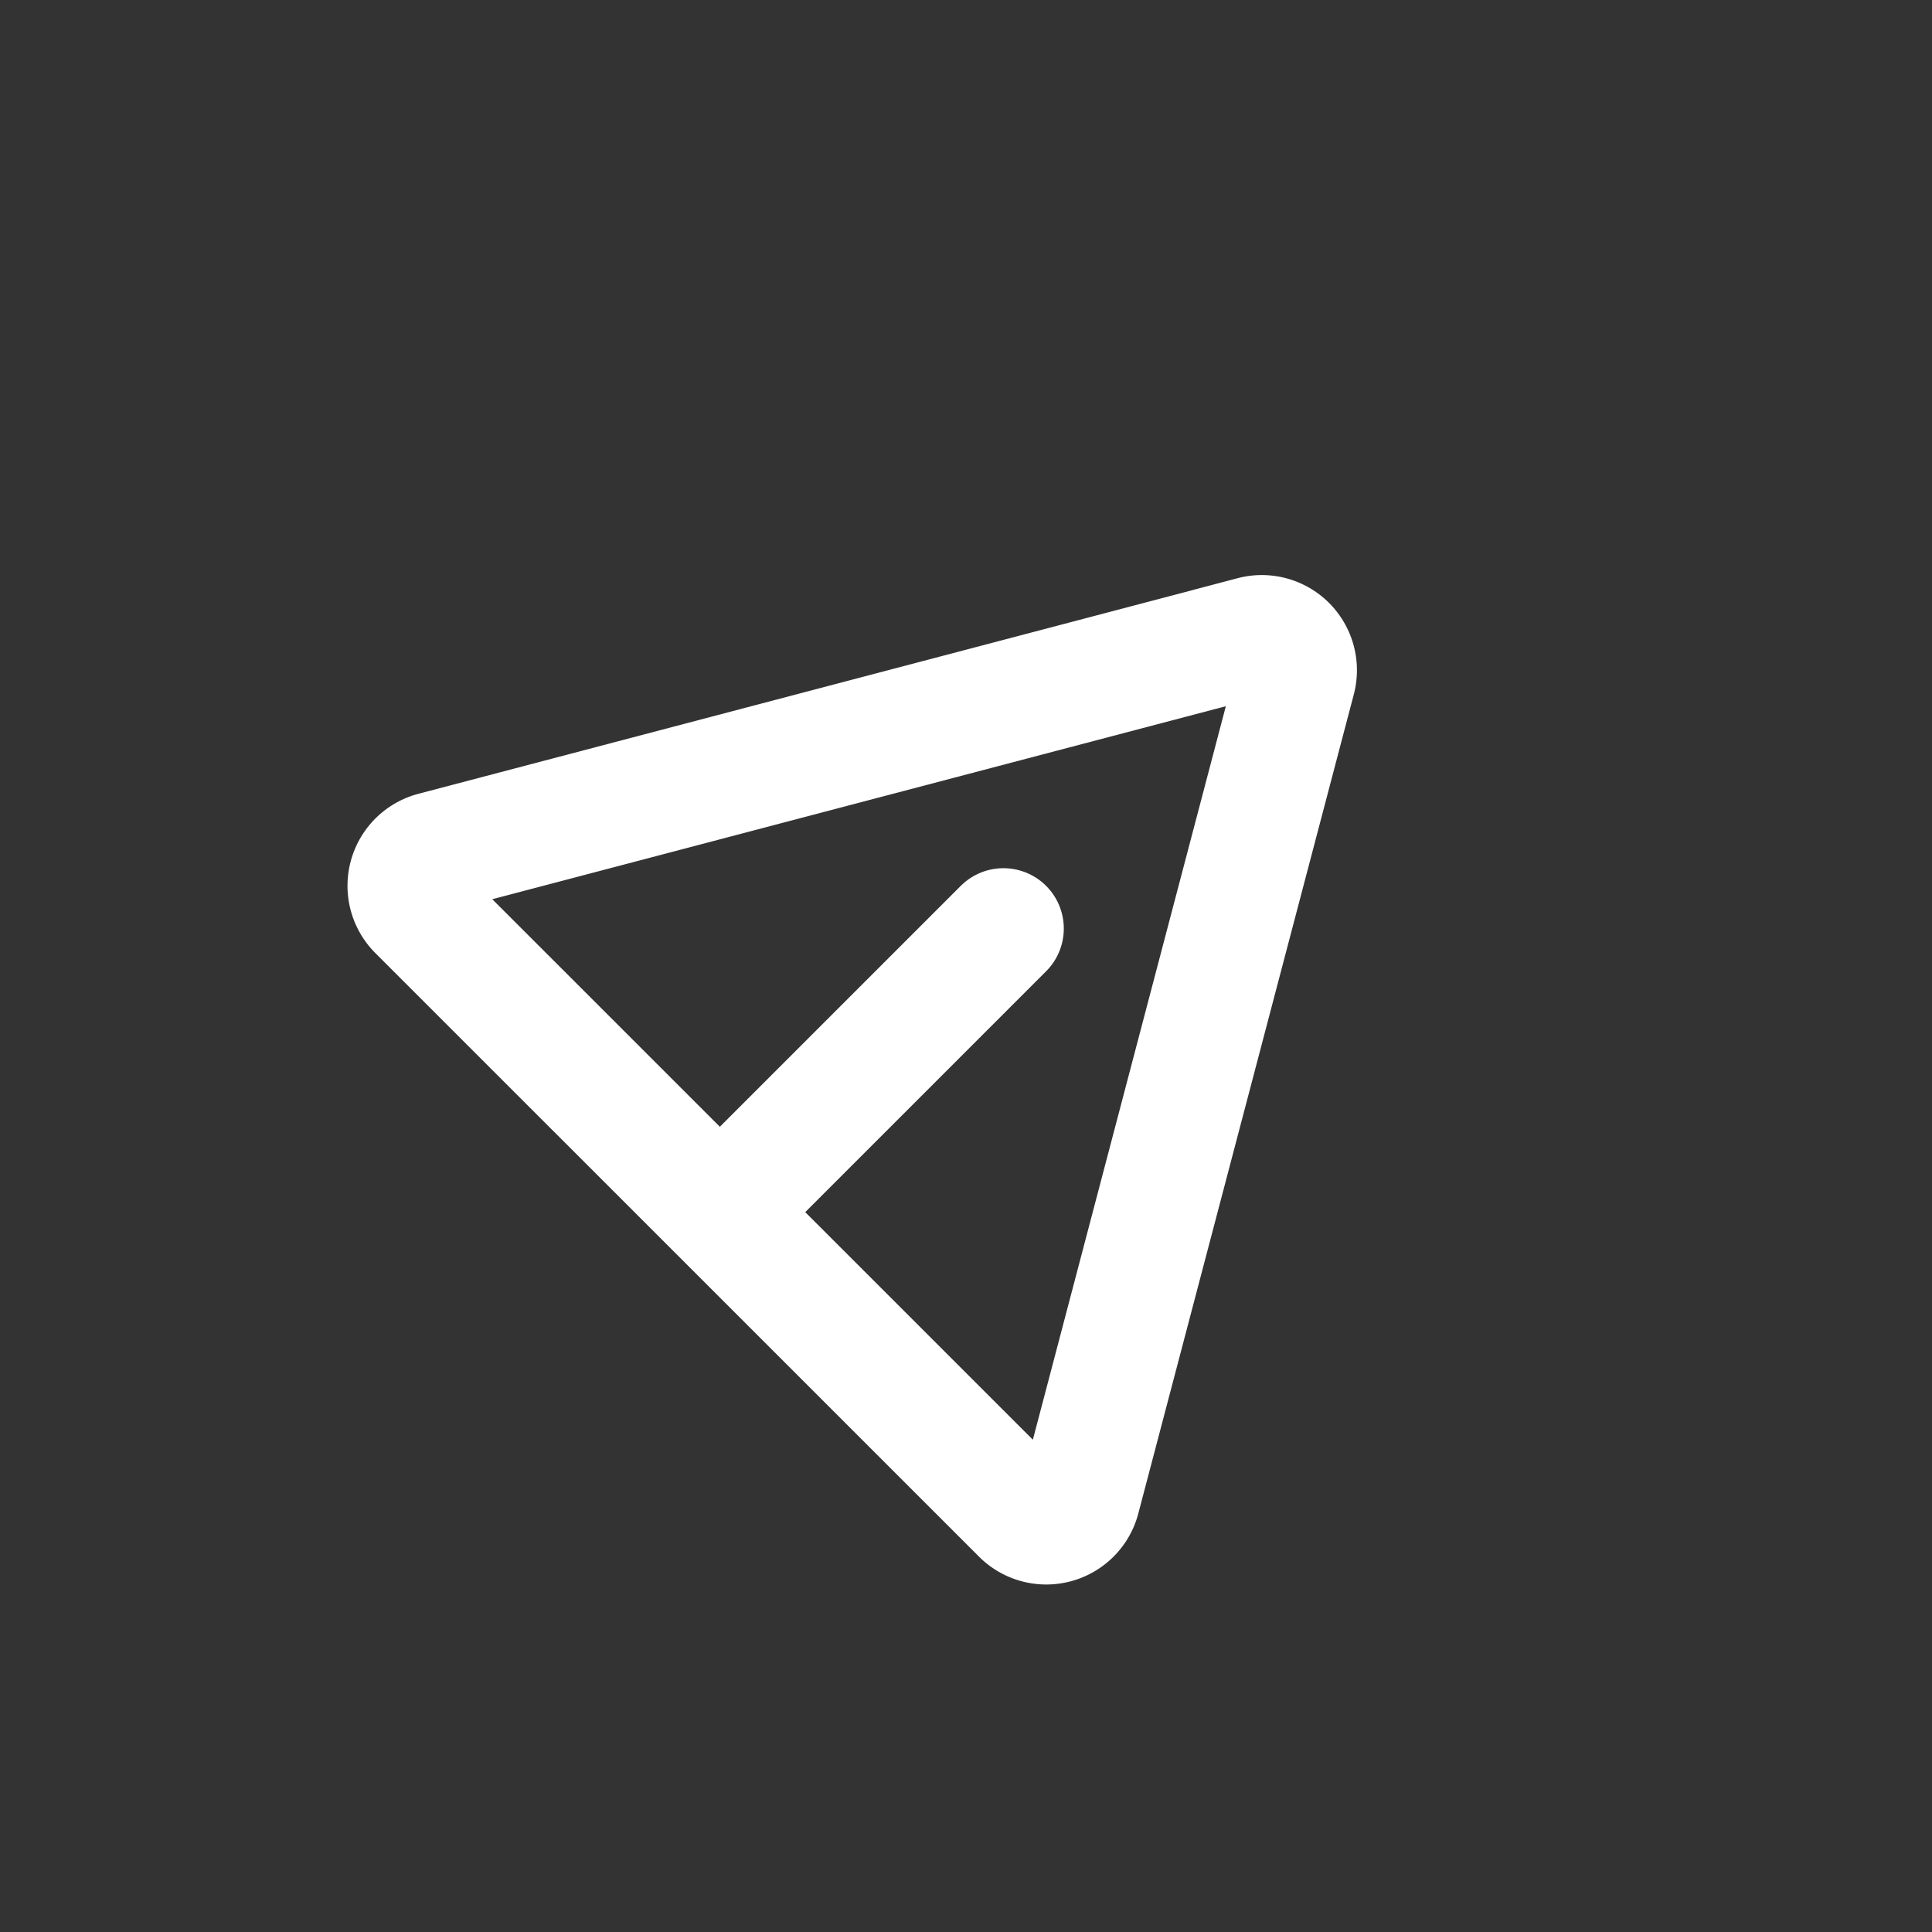 <svg xmlns="http://www.w3.org/2000/svg" width="24" height="24" fill="none" viewBox="0 0 24 24">
<rect x="0" y="0" width="24" height="24" fill="#333333" stroke="none"/>
<style>
  .send {
  animation: send 2s cubic-bezier(1, -0.47, 0.01, 1.37) infinite both;
}
@keyframes send {
  0% {
    transform: translateY(0) translateX(0);
  }
  100% {
    transform: translateY(-20px) translateX(20px);
  }
}

</style>
<g class="send">
  <path  stroke="#fff" stroke-linecap="round" stroke-width="1.5" d="M9.407 14.593l3.058-3.058"/>
  <path stroke="#fff" stroke-width="1.5" d="M15.564 7.908a.432.432 0 01.528.528l-2.677 10.175a.432.432 0 01-.724.195L5.194 11.31a.432.432 0 01.195-.724l10.175-2.677z"/>
</g>
</svg>
